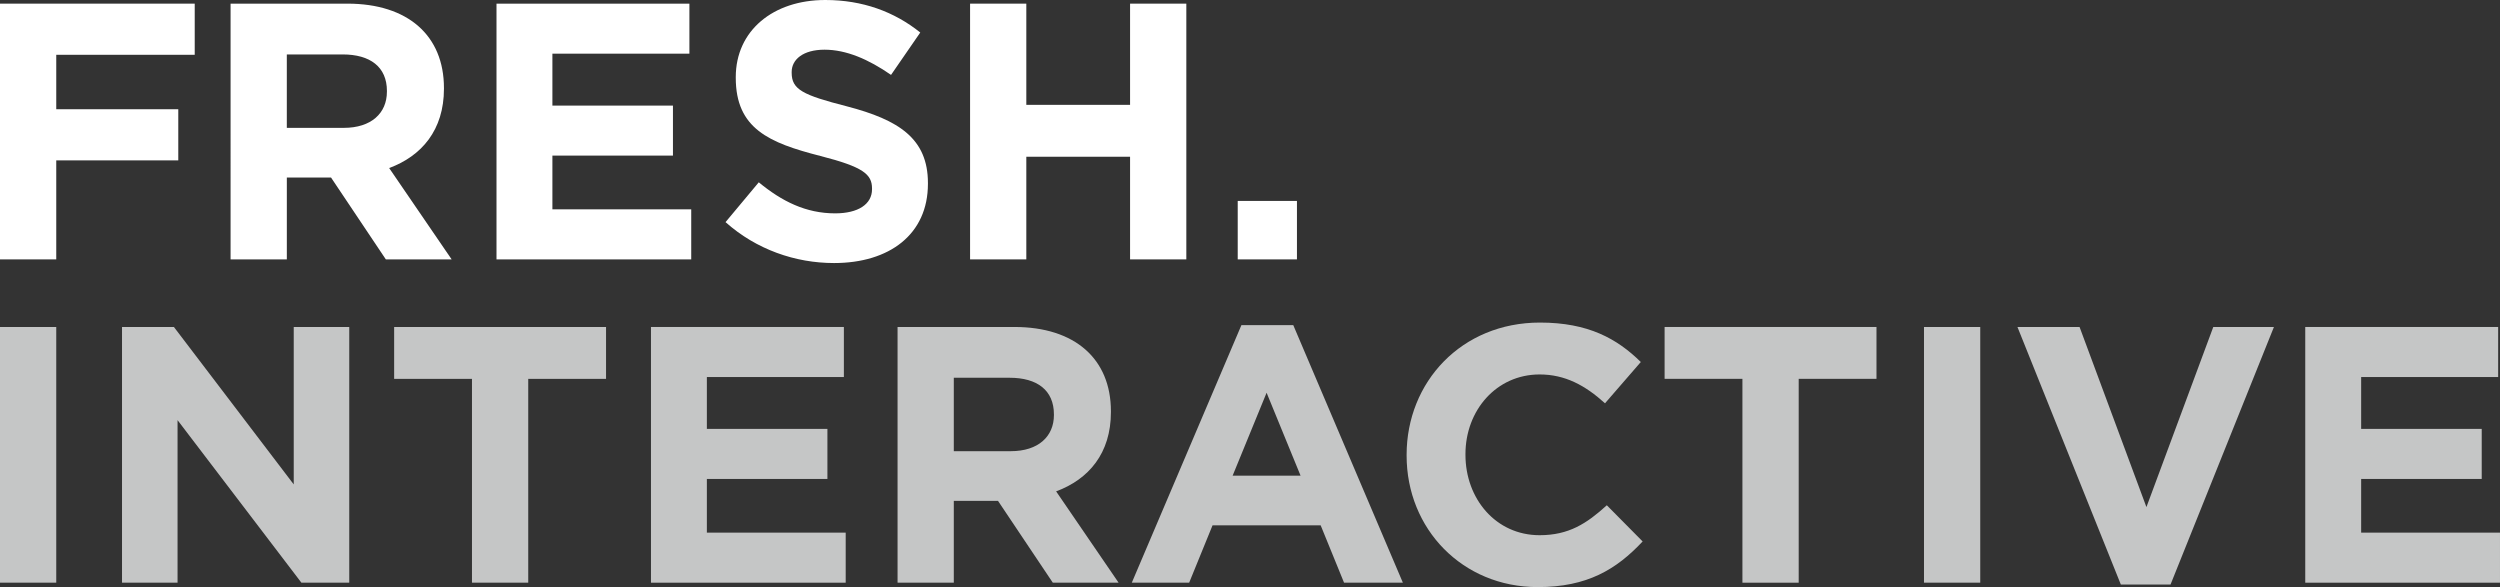 <?xml version="1.0" encoding="utf-8"?>
<!-- Generator: Adobe Illustrator 16.0.4, SVG Export Plug-In . SVG Version: 6.00 Build 0)  -->
<!DOCTYPE svg PUBLIC "-//W3C//DTD SVG 1.1//EN" "http://www.w3.org/Graphics/SVG/1.1/DTD/svg11.dtd">
<svg version="1.1" id="Ebene_1" xmlns="http://www.w3.org/2000/svg" xmlns:xlink="http://www.w3.org/1999/xlink" x="0px" y="0px"
	 width="162.518px" height="38.165px" viewBox="0 0 162.518 38.165" enable-background="new 0 0 162.518 38.165"
	 xml:space="preserve">
<rect x="0" y="0" width="162.518" height="38.165" fill="#333333" stroke="none"/>
<g>
	<path fill="#FFFFFF" d="M3.657,3.562v3.539h7.933v3.325H3.657v6.436H0V0.237h12.658v3.325H3.657z"/>
	<path fill="#FFFFFF" d="M25.082,16.862l-3.562-5.32h-2.874v5.32h-3.657V0.237h7.6c3.919,0,6.271,2.066,6.271,5.486v0.048
		c0,2.684-1.449,4.37-3.562,5.153l4.062,5.938H25.082z M25.153,5.914c0-1.567-1.092-2.375-2.874-2.375h-3.634v4.773h3.705
		c1.78,0,2.802-0.95,2.802-2.351L25.153,5.914L25.153,5.914z"/>
	<path fill="#FFFFFF" d="M32.276,16.862V0.237h12.54V3.49H35.91v3.373h7.837v3.254H35.91v3.491h9.025v3.253L32.276,16.862
		L32.276,16.862z"/>
	<path fill="#FFFFFF" d="M54.22,17.1c-2.519,0-5.06-0.879-7.055-2.66l2.161-2.589c1.497,1.235,3.063,2.019,4.964,2.019
		c1.497,0,2.398-0.594,2.398-1.567v-0.048c0-0.926-0.57-1.401-3.349-2.114C49.992,9.287,47.83,8.36,47.83,5.058V5.011
		C47.831,1.995,50.253,0,53.649,0c2.423,0,4.489,0.76,6.175,2.114l-1.9,2.755c-1.472-1.021-2.922-1.639-4.321-1.639
		c-1.402,0-2.139,0.642-2.139,1.449v0.048c0,1.092,0.712,1.449,3.586,2.185c3.373,0.879,5.272,2.09,5.272,4.987v0.048
		C60.323,15.247,57.806,17.1,54.22,17.1z"/>
	<path fill="#FFFFFF" d="M73.463,16.862v-6.673h-6.745v6.673h-3.656V0.237h3.656v6.579h6.745V0.237h3.657v16.625H73.463z"/>
	<path fill="#FFFFFF" d="M80.461,16.862v-3.8h3.85v3.8H80.461z"/>
	<path fill="#C5C6C6" d="M0,37.879V21.256h3.657v16.623H0z"/>
	<path fill="#C5C6C6" d="M19.593,37.879l-8.051-10.567v10.567H7.932V21.256h3.373l7.79,10.234V21.256h3.609v16.623H19.593z"/>
	<path fill="#C5C6C6" d="M34.339,24.627v13.252h-3.657V24.627h-5.06v-3.371h13.775v3.371H34.339z"/>
	<path fill="#C5C6C6" d="M42.318,37.879V21.256h12.54v3.254h-8.907v3.371h7.837v3.254h-7.837v3.49h9.025v3.254H42.318z"/>
	<path fill="#C5C6C6" d="M68.44,37.879l-3.562-5.318h-2.874v5.318h-3.656V21.256h7.6c3.918,0,6.27,2.066,6.27,5.484v0.049
		c0,2.685-1.447,4.369-3.562,5.153l4.061,5.937H68.44z M68.512,26.932c0-1.566-1.094-2.375-2.874-2.375h-3.634v4.773h3.705
		c1.781,0,2.804-0.949,2.804-2.352L68.512,26.932L68.512,26.932z"/>
	<path fill="#C5C6C6" d="M87.373,37.879l-1.52-3.729h-7.029l-1.52,3.729h-3.729L80.7,21.137h3.372l7.125,16.742H87.373z
		 M82.338,25.53l-2.209,5.393h4.418L82.338,25.53z"/>
	<path fill="#C5C6C6" d="M99.965,38.165c-4.893,0-8.525-3.774-8.525-8.549v-0.048c0-4.728,3.562-8.599,8.669-8.599
		c3.135,0,5.011,1.046,6.555,2.564l-2.327,2.684c-1.282-1.162-2.589-1.875-4.252-1.875c-2.802,0-4.82,2.326-4.82,5.178v0.048
		c0,2.851,1.972,5.224,4.82,5.224c1.9,0,3.064-0.76,4.37-1.946l2.328,2.352C105.071,37.025,103.171,38.165,99.965,38.165z"/>
	<path fill="#C5C6C6" d="M116.928,24.627v13.252h-3.658V24.627h-5.059v-3.371h13.774v3.371H116.928z"/>
	<path fill="#C5C6C6" d="M125.073,37.879V21.256h3.657v16.623H125.073z"/>
	<path fill="#C5C6C6" d="M141.1,37.999h-3.23l-6.721-16.742h4.038l4.346,11.707l4.346-11.707h3.942L141.1,37.999z"/>
	<path fill="#C5C6C6" d="M149.858,37.879V21.256h12.54v3.254h-8.906v3.371h7.837v3.254h-7.837v3.49h9.025v3.254H149.858z"/>
</g>
</svg>
